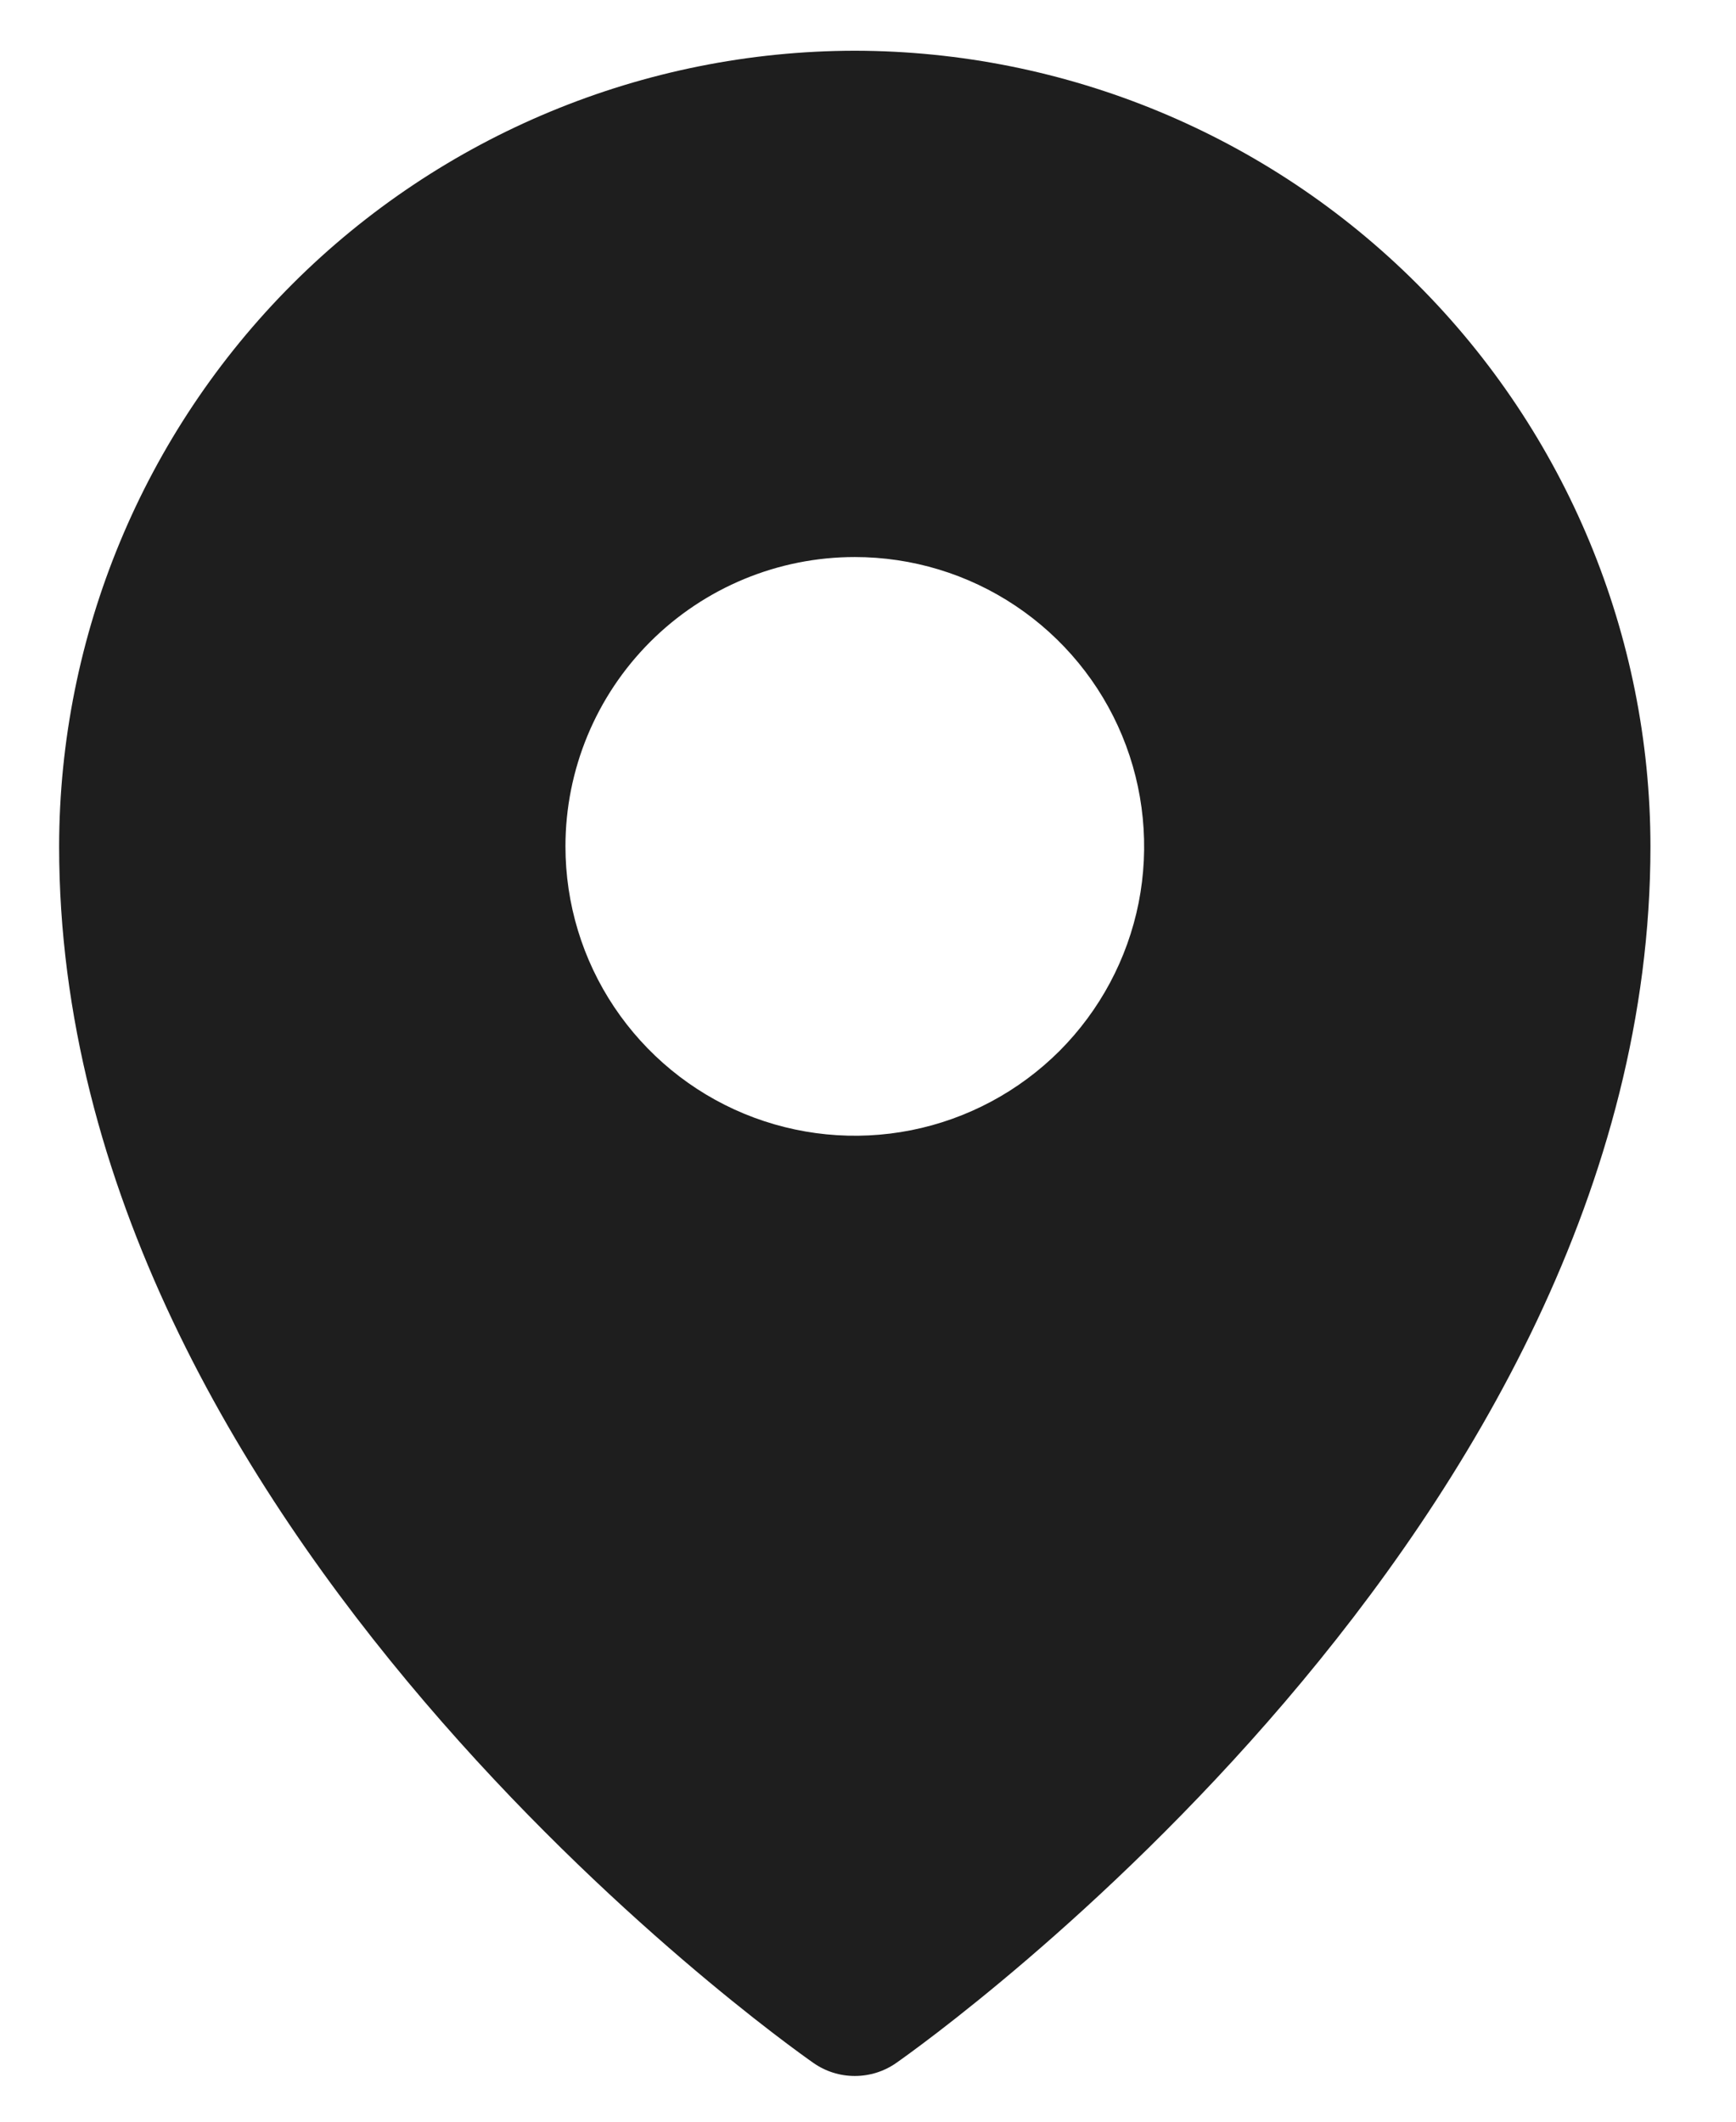 <svg width="18" height="22" viewBox="0 0 18 22" fill="none" xmlns="http://www.w3.org/2000/svg">
<path d="M8.863 0.526C6.676 0.529 4.579 1.399 3.032 2.945C1.486 4.492 0.616 6.589 0.613 8.776C0.613 15.836 8.113 21.167 8.433 21.39C8.559 21.479 8.709 21.526 8.863 21.526C9.017 21.526 9.168 21.479 9.294 21.39C9.613 21.167 17.113 15.836 17.113 8.776C17.111 6.589 16.241 4.492 14.694 2.945C13.148 1.399 11.051 0.529 8.863 0.526ZM8.863 5.776C9.457 5.776 10.037 5.952 10.53 6.282C11.023 6.612 11.408 7.08 11.635 7.628C11.862 8.176 11.921 8.78 11.806 9.362C11.69 9.944 11.404 10.478 10.985 10.898C10.565 11.317 10.031 11.603 9.449 11.719C8.867 11.835 8.263 11.775 7.715 11.548C7.167 11.321 6.699 10.936 6.369 10.443C6.039 9.95 5.863 9.37 5.863 8.776C5.863 7.981 6.179 7.218 6.742 6.655C7.305 6.092 8.068 5.776 8.863 5.776Z" fill="#1E1E1E"/>
</svg>
